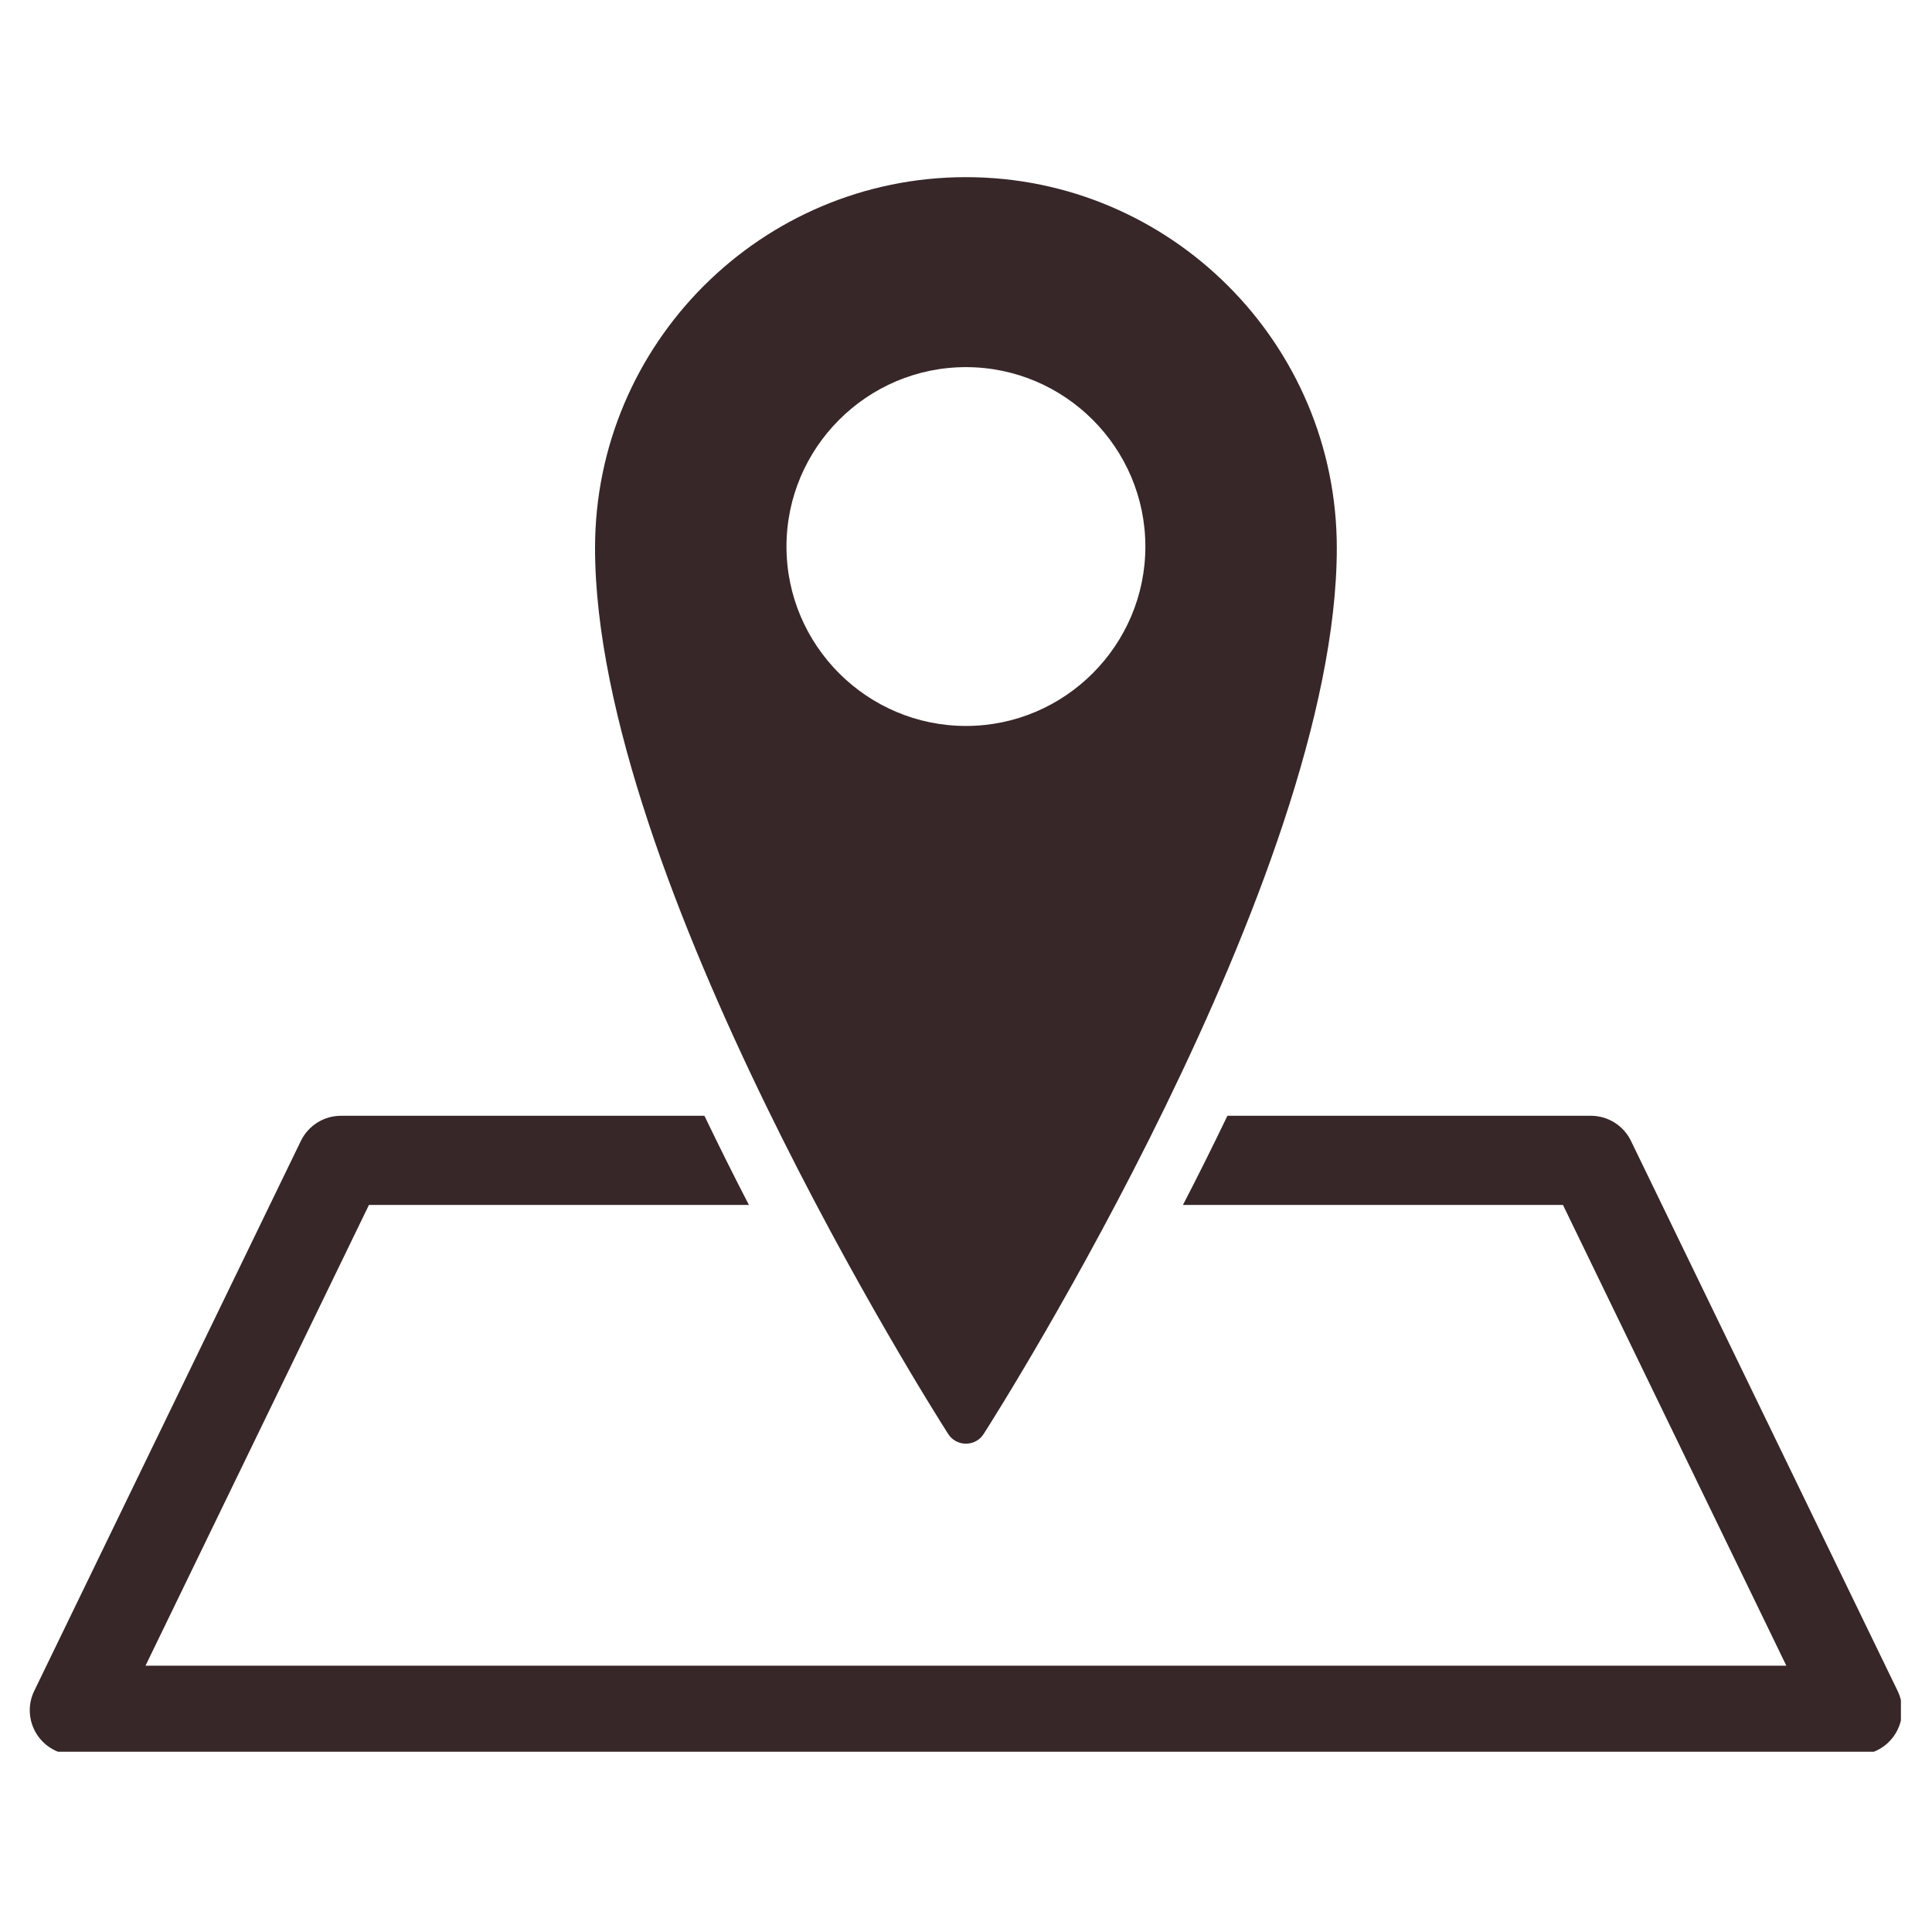 <svg version="1.0" preserveAspectRatio="xMidYMid meet" height="200" viewBox="0 0 150 150" zoomAndPan="magnify" width="200" xmlns:xlink="http://www.w3.org/1999/xlink" xmlns="http://www.w3.org/2000/svg"><defs><clipPath id="5493e01648"><path clip-rule="nonzero" d="M 2.086 13.754 L 147.586 13.754 L 147.586 136.004 L 2.086 136.004 Z M 2.086 13.754"></path></clipPath></defs><g clip-path="url(#5493e01648)"><path fill-rule="nonzero" fill-opacity="1" d="M 74.996 112.086 C 75.551 112.086 76.074 111.809 76.371 111.332 C 77.5 109.578 103.789 68.082 103.789 42.547 C 103.789 26.668 90.875 13.754 74.996 13.754 C 59.113 13.754 46.199 26.668 46.199 42.547 C 46.199 68.082 72.488 109.578 73.617 111.332 C 73.914 111.809 74.438 112.086 74.996 112.086 Z M 61.062 42.434 C 61.062 34.762 67.32 28.504 74.996 28.504 C 82.668 28.504 88.926 34.762 88.926 42.434 C 88.926 50.105 82.668 56.363 74.996 56.363 C 67.32 56.363 61.062 50.105 61.062 42.434 Z M 147.148 134.621 C 146.516 135.633 145.406 136.246 144.215 136.246 L 5.773 136.246 C 4.582 136.246 3.473 135.633 2.84 134.621 C 2.207 133.613 2.137 132.348 2.66 131.277 L 23.359 88.582 C 23.938 87.387 25.148 86.629 26.477 86.629 L 54.691 86.629 C 55.848 89.031 57.004 91.352 58.145 93.551 L 28.645 93.551 L 11.297 129.324 L 138.691 129.324 L 121.348 93.551 L 91.844 93.551 C 92.984 91.352 94.141 89.031 95.297 86.629 L 123.516 86.629 C 124.84 86.629 126.051 87.387 126.629 88.582 L 147.328 131.277 C 147.852 132.348 147.781 133.613 147.148 134.621 Z M 147.148 134.621" fill="#372728"></path></g></svg>